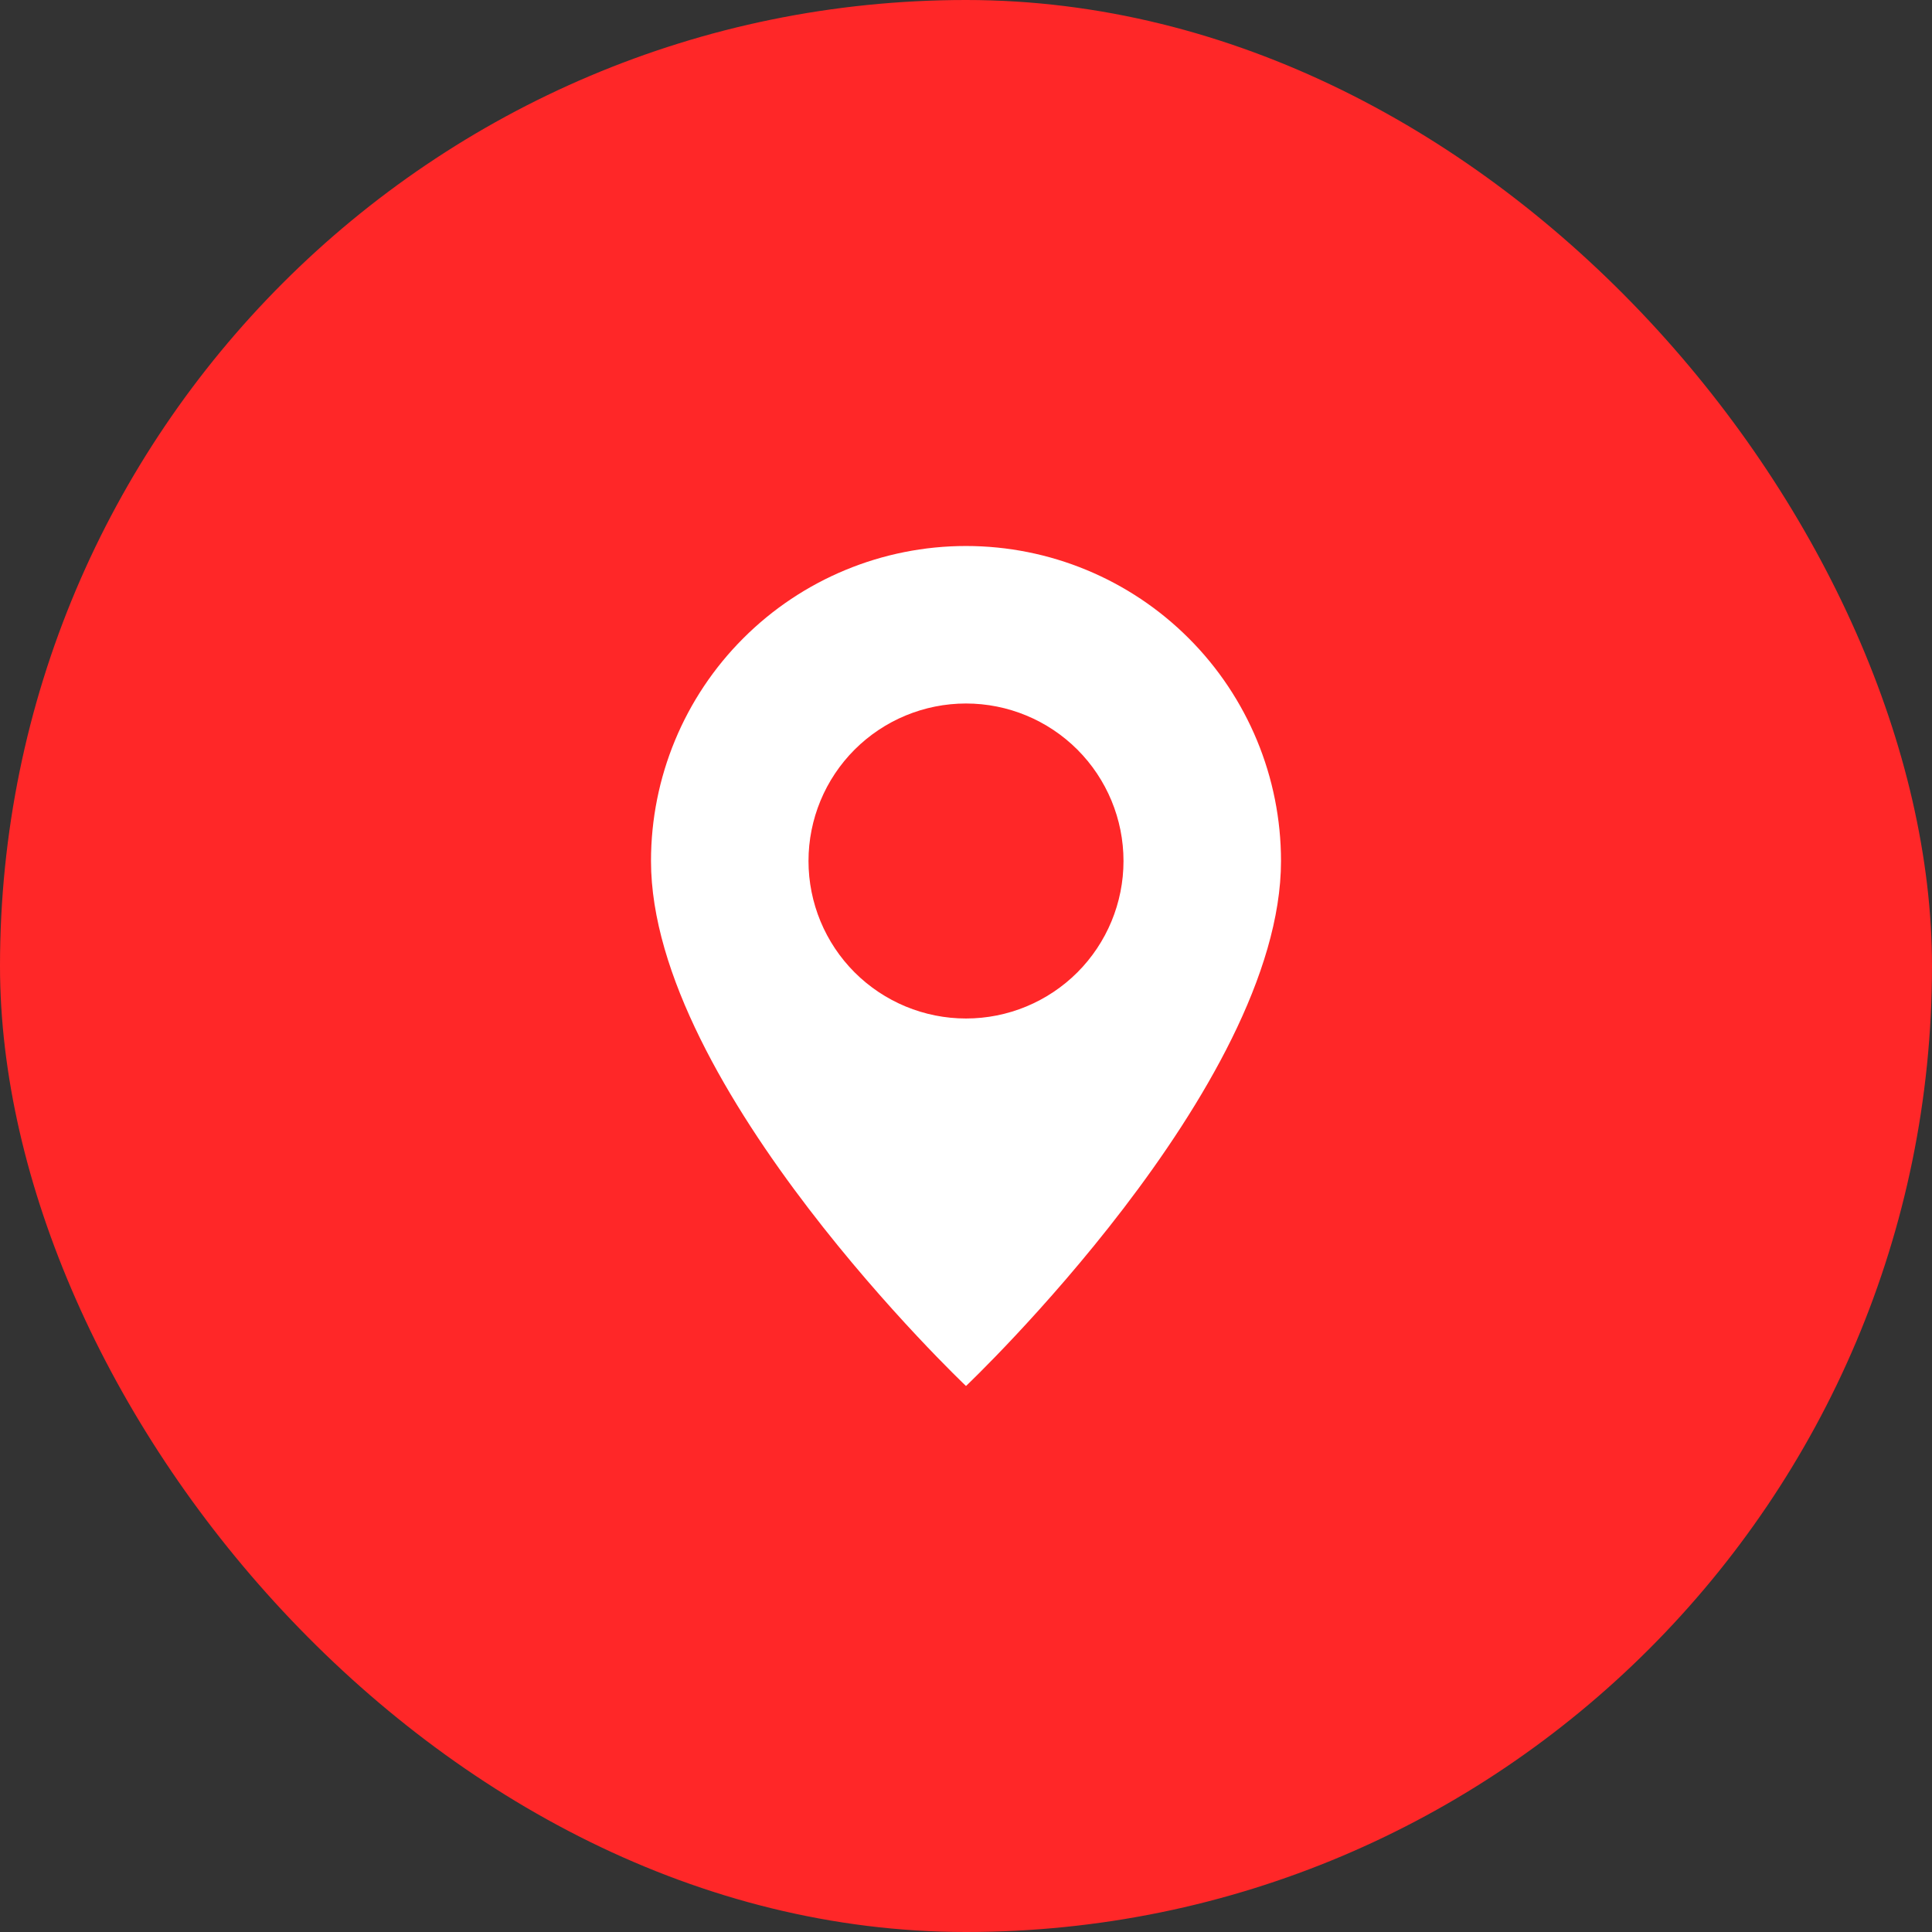 <?xml version="1.0" encoding="UTF-8"?> <svg xmlns="http://www.w3.org/2000/svg" width="46" height="46" viewBox="0 0 46 46" fill="none"><rect x="0" y="0" width="46" height="46" fill="#333333" stroke="none"/><rect width="46" height="46" rx="23" fill="#FF2728"></rect><g clip-path="url(#clip0_2054_2)"><path d="M23 33C23 33 30.5 25.892 30.5 20.5C30.5 18.511 29.71 16.603 28.303 15.197C26.897 13.79 24.989 13 23 13C21.011 13 19.103 13.79 17.697 15.197C16.29 16.603 15.5 18.511 15.5 20.5C15.5 25.892 23 33 23 33ZM23 24.25C22.005 24.25 21.052 23.855 20.348 23.152C19.645 22.448 19.25 21.495 19.25 20.5C19.25 19.505 19.645 18.552 20.348 17.848C21.052 17.145 22.005 16.75 23 16.75C23.995 16.75 24.948 17.145 25.652 17.848C26.355 18.552 26.75 19.505 26.75 20.5C26.75 21.495 26.355 22.448 25.652 23.152C24.948 23.855 23.995 24.25 23 24.25Z" fill="white"></path></g><defs><clipPath id="clip0_2054_2"><rect width="20" height="20" fill="white" transform="translate(13 13)"></rect></clipPath></defs></svg> 
